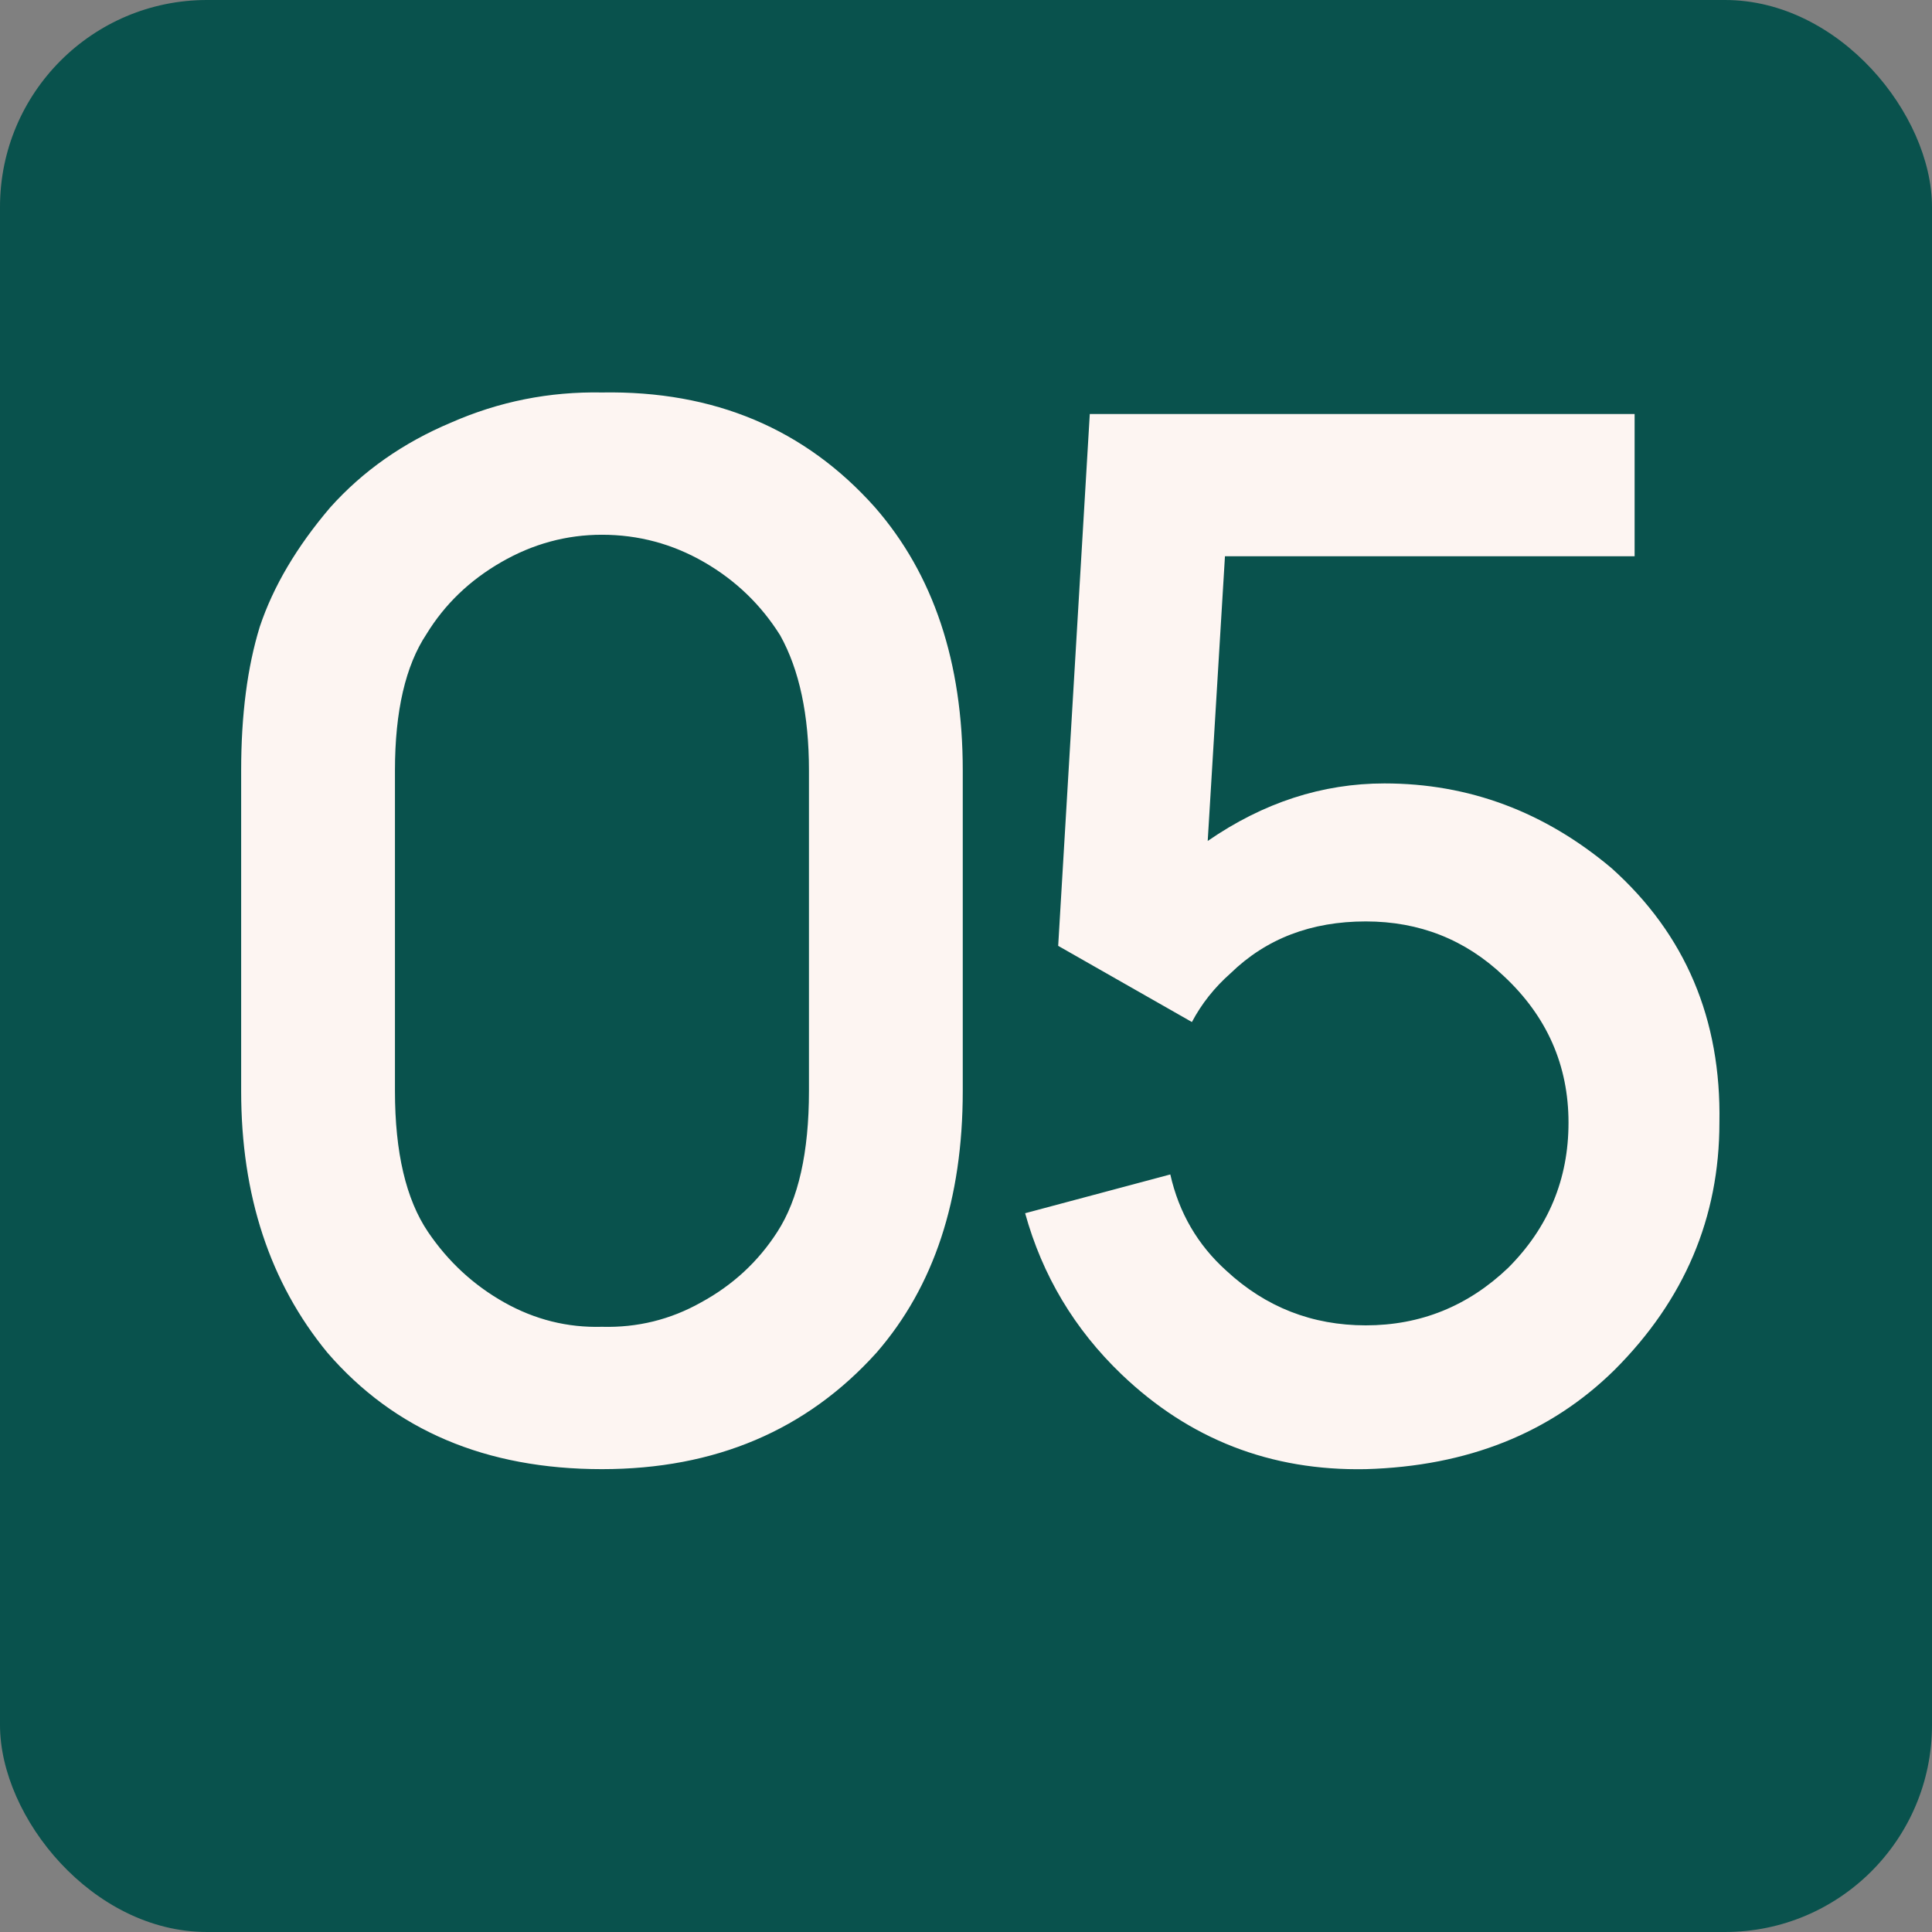 <?xml version="1.0" encoding="UTF-8"?> <svg xmlns="http://www.w3.org/2000/svg" width="28" height="28" viewBox="0 0 28 28" fill="none"><rect x="0" y="0" width="28" height="28" fill="#808080" stroke="none"/><rect width="28" height="28" rx="3" fill="#09524D"></rect><path d="M8.724 21.292C7.043 21.292 5.717 20.729 4.745 19.604C3.911 18.59 3.495 17.326 3.495 15.812V11.167C3.495 10.361 3.585 9.667 3.765 9.083C3.96 8.5 4.3 7.924 4.786 7.354C5.259 6.826 5.842 6.417 6.536 6.125C7.231 5.819 7.96 5.674 8.724 5.688C10.349 5.66 11.668 6.215 12.682 7.354C13.529 8.326 13.953 9.597 13.953 11.167V15.812C13.953 17.382 13.536 18.646 12.703 19.604C11.689 20.729 10.363 21.292 8.724 21.292ZM8.724 7.75C8.21 7.75 7.724 7.882 7.266 8.146C6.807 8.41 6.446 8.757 6.182 9.188C5.877 9.646 5.724 10.306 5.724 11.167V15.812C5.724 16.701 5.884 17.382 6.203 17.854C6.495 18.285 6.863 18.625 7.307 18.875C7.752 19.125 8.224 19.243 8.724 19.229C9.238 19.243 9.717 19.125 10.161 18.875C10.62 18.625 10.988 18.285 11.265 17.854C11.571 17.382 11.724 16.701 11.724 15.812V11.167C11.724 10.361 11.585 9.708 11.307 9.208C11.029 8.764 10.661 8.41 10.203 8.146C9.745 7.882 9.252 7.75 8.724 7.75ZM15.794 6H23.69V8.062H17.753L17.503 12.188C18.308 11.632 19.163 11.354 20.065 11.354C21.288 11.354 22.385 11.764 23.357 12.583C24.426 13.542 24.947 14.771 24.919 16.271C24.919 17.646 24.413 18.84 23.399 19.854C22.468 20.771 21.267 21.25 19.794 21.292C18.419 21.319 17.239 20.861 16.253 19.917C15.572 19.264 15.107 18.486 14.857 17.583L16.961 17.021C17.086 17.576 17.357 18.042 17.774 18.417C18.343 18.944 19.017 19.208 19.794 19.208C20.586 19.208 21.274 18.931 21.857 18.375C22.44 17.792 22.732 17.09 22.732 16.271C22.732 15.438 22.419 14.729 21.794 14.146C21.239 13.618 20.572 13.354 19.794 13.354C19.003 13.354 18.35 13.604 17.836 14.104C17.6 14.312 17.413 14.549 17.274 14.812L15.336 13.708L15.794 6Z" fill="#FDF5F2"></path></svg> 